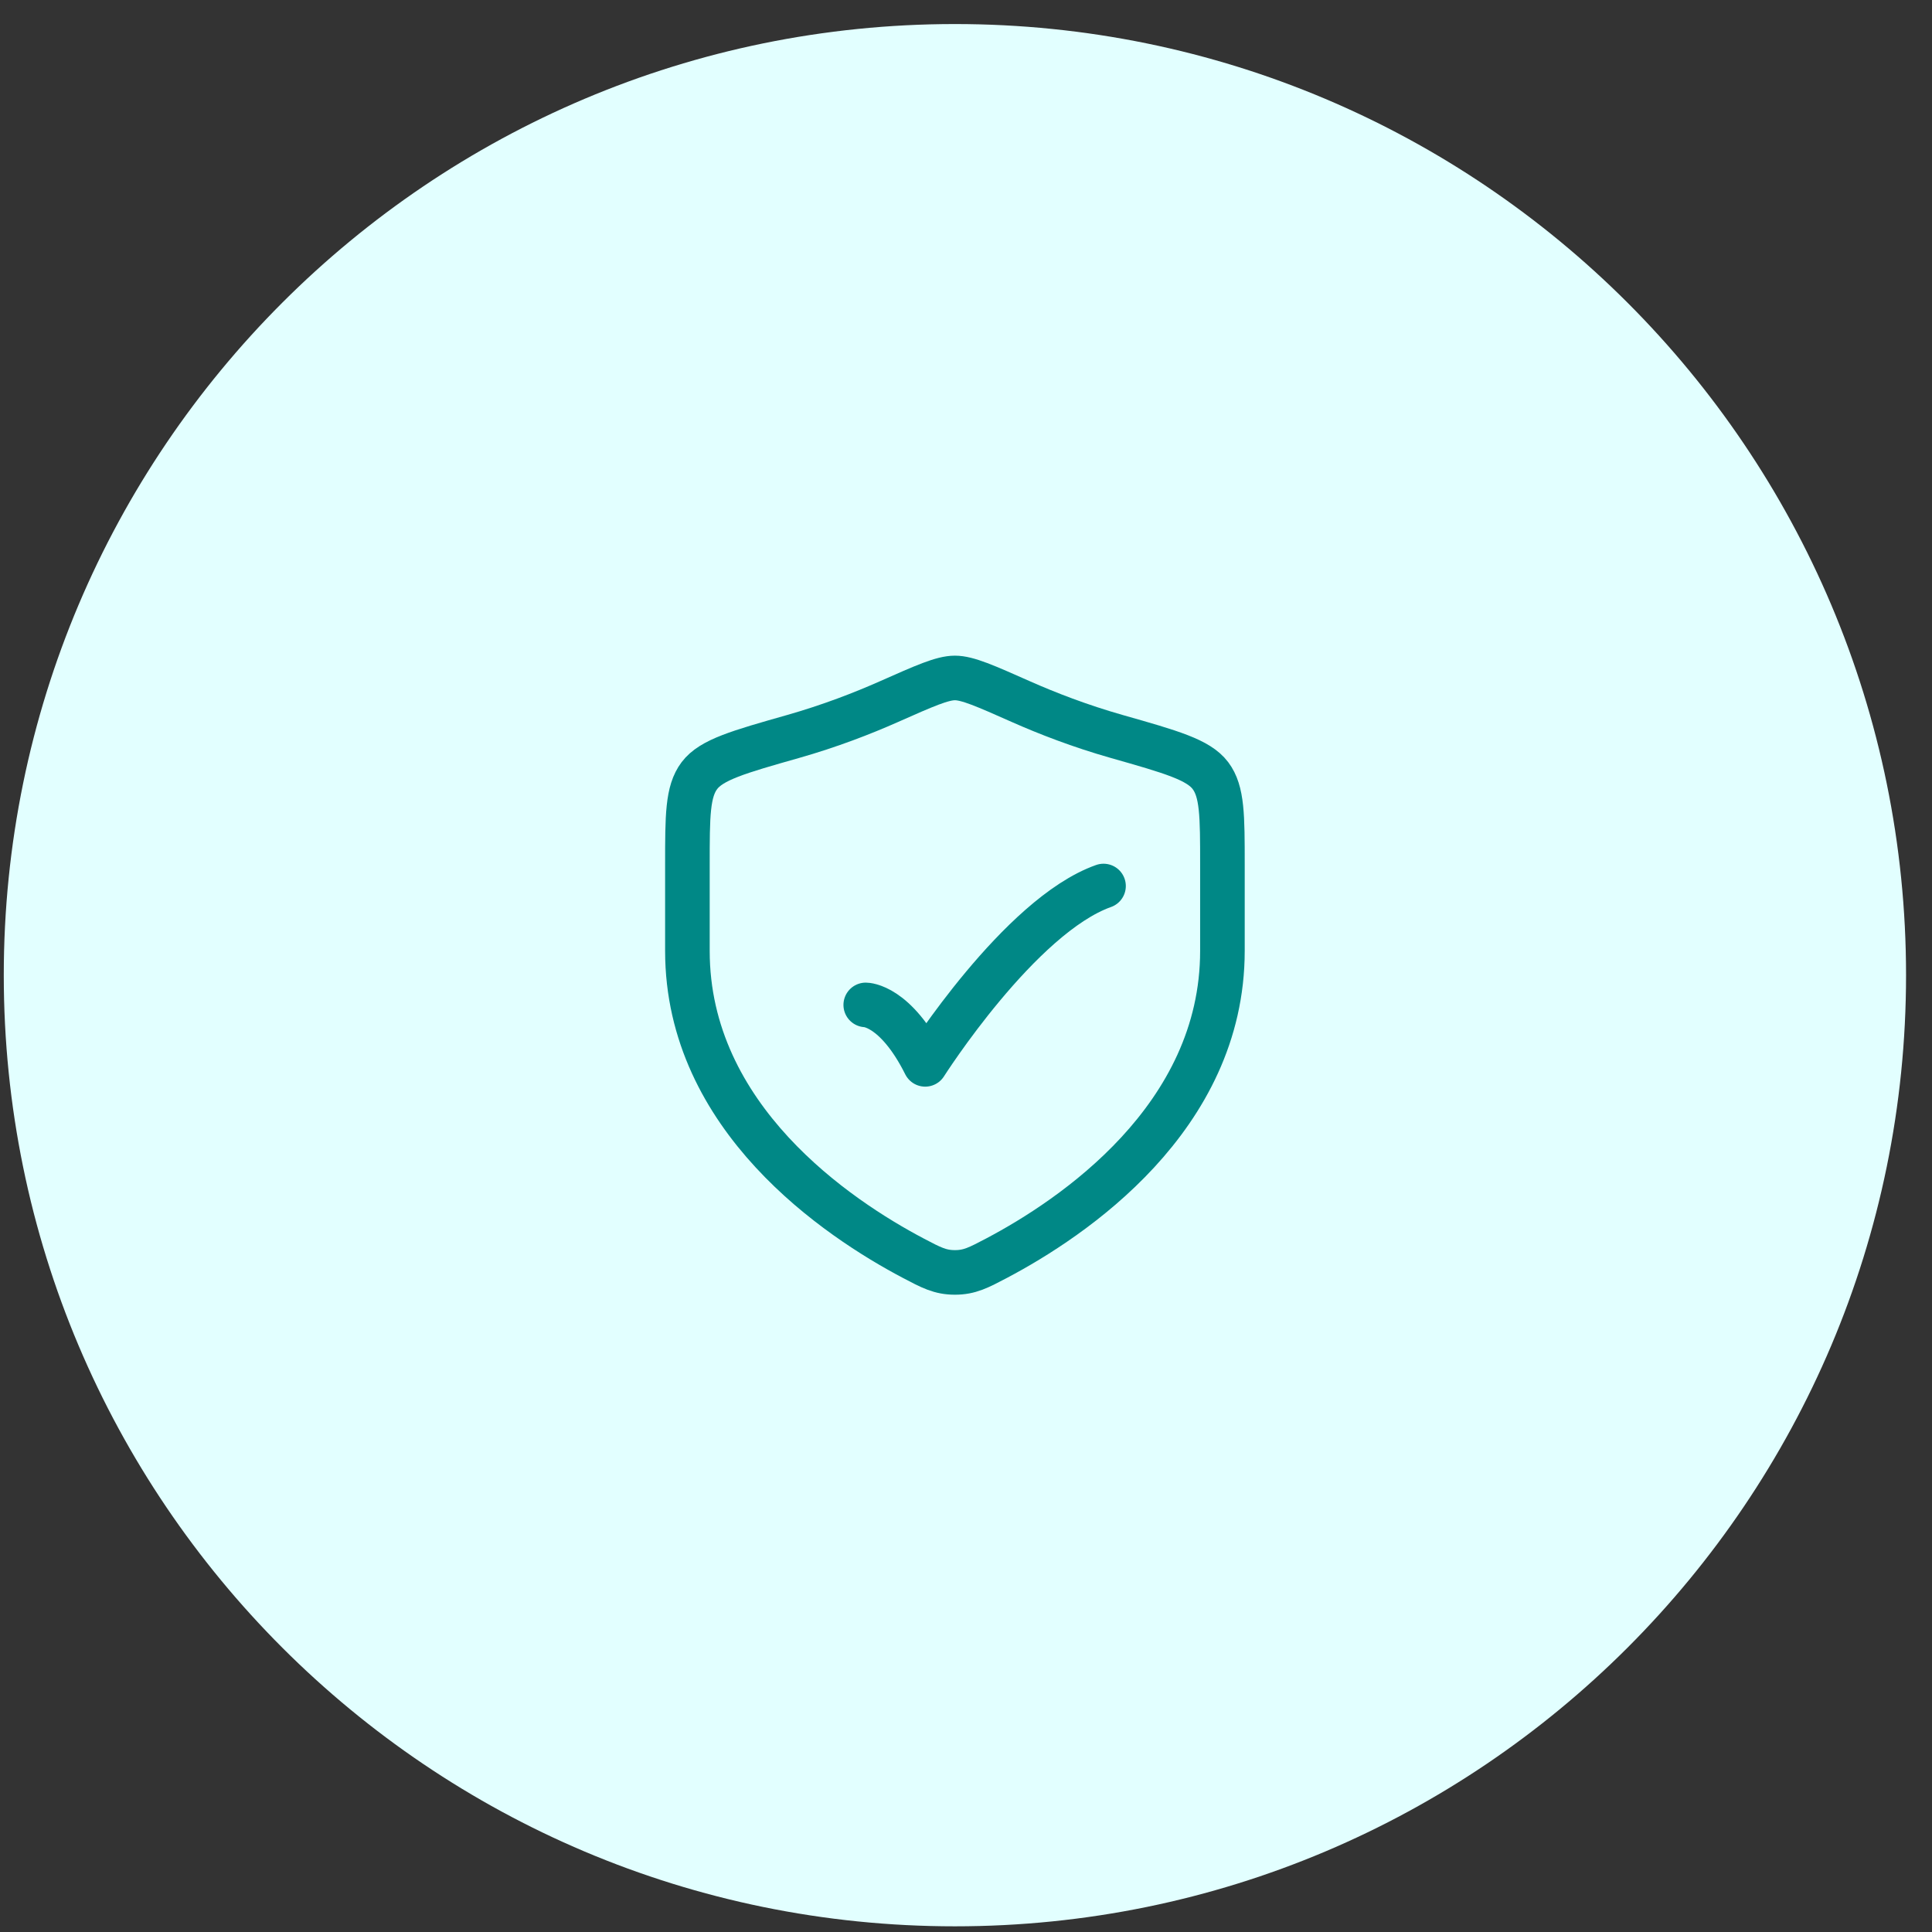 <svg width="65" height="65" viewBox="0 0 65 65" fill="none" xmlns="http://www.w3.org/2000/svg">
<rect x="0" y="0" width="65" height="65" fill="#333333" stroke="none"/>
<path d="M0.127 32.809C0.127 15.136 14.454 0.809 32.127 0.809C49.8 0.809 64.127 15.136 64.127 32.809C64.127 50.482 49.8 64.809 32.127 64.809C14.454 64.809 0.127 50.482 0.127 32.809Z" fill="#E2FFFF"/>
<path d="M29.127 33.809C29.127 33.809 30.127 33.809 31.127 35.809C31.127 35.809 34.303 30.809 37.127 29.809" stroke="#008886" stroke-width="1.5" stroke-linecap="round" stroke-linejoin="round"/>
<path d="M41.127 31.992V29.089C41.127 27.449 41.127 26.629 40.723 26.094C40.319 25.559 39.405 25.299 37.578 24.78C36.329 24.425 35.229 23.997 34.349 23.607C33.15 23.075 32.551 22.809 32.127 22.809C31.703 22.809 31.104 23.075 29.905 23.607C29.025 23.997 27.925 24.425 26.676 24.78C24.849 25.299 23.935 25.559 23.531 26.094C23.127 26.629 23.127 27.449 23.127 29.089V31.992C23.127 37.617 28.19 40.992 30.721 42.328C31.328 42.648 31.632 42.809 32.127 42.809C32.622 42.809 32.926 42.648 33.533 42.328C36.064 40.992 41.127 37.617 41.127 31.992Z" stroke="#008886" stroke-width="1.5" stroke-linecap="round"/>
</svg>
